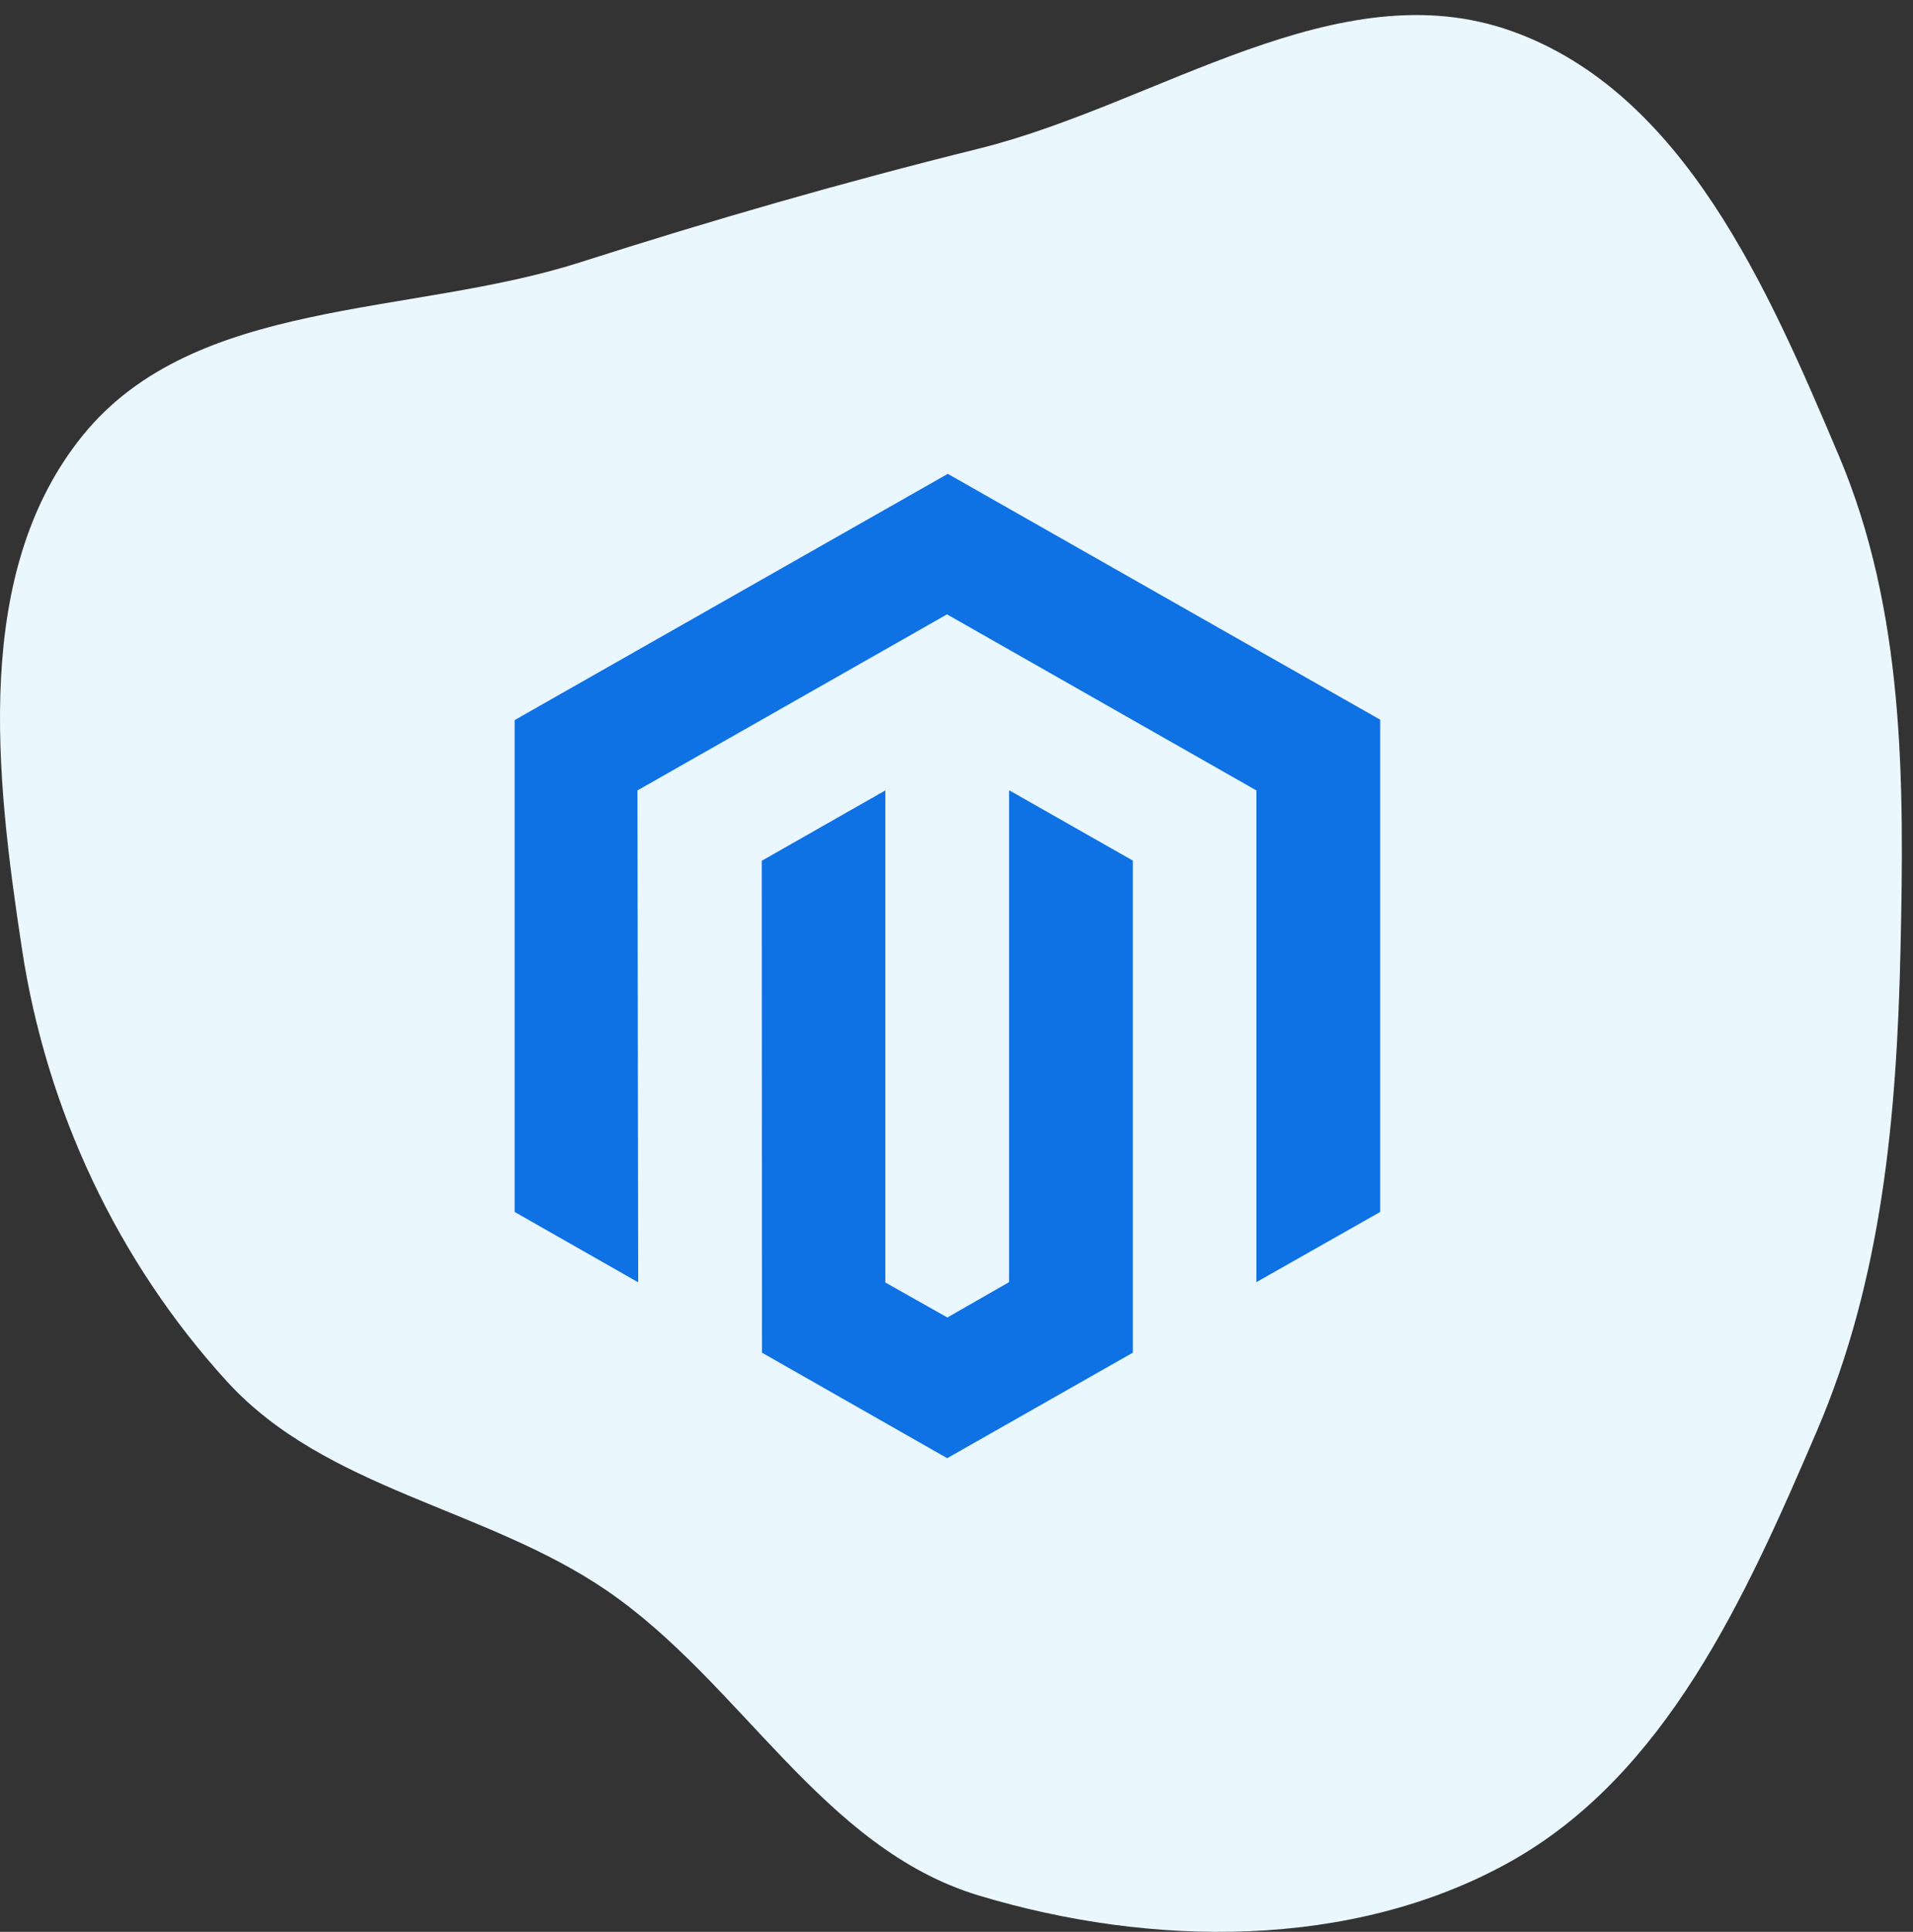 <svg width="105" height="106" viewBox="0 0 105 106" fill="none" xmlns="http://www.w3.org/2000/svg">
<rect x="0" y="0" width="105" height="106" fill="#333333" stroke="none"/>
<path fill-rule="evenodd" clip-rule="evenodd" d="M1.211 52.106C-0.24 42.577 -1.536 31.38 4.552 23.88C10.706 16.3 22.497 17.381 31.824 14.399C39.177 12.047 46.224 10.016 53.718 8.157C63.58 5.711 73.414 -1.705 82.98 1.709C92.4 5.07 97.047 15.831 100.93 25.003C104.543 33.539 104.523 42.847 104.314 52.106C104.11 61.194 103.314 70.159 99.724 78.518C95.834 87.578 91.459 97.406 82.804 102.201C74.171 106.983 63.175 106.856 53.718 104.004C45.132 101.414 40.694 92.326 33.301 87.272C26.642 82.72 17.884 81.746 12.454 75.796C6.451 69.218 2.548 60.889 1.211 52.106Z" fill="#EAF7FF"/>
<g clip-path="url(#clip0_165_351)">
<path d="M75.754 39.489V66.5L68.961 70.35V43.371L51.979 33.71L34.986 43.371L35.029 70.36L28.247 66.5V39.511L52.022 26L75.754 39.489ZM55.386 70.35L52 72.29L48.593 70.371V43.371L41.811 47.231L41.822 74.22L51.989 80.01L62.179 74.22V47.22L55.386 43.36V70.35Z" fill="#0E71E4"/>
</g>
<defs>
<clipPath id="clip0_165_351">
<rect width="48" height="54" fill="white" transform="translate(28 26)"/>
</clipPath>
</defs>
</svg>
